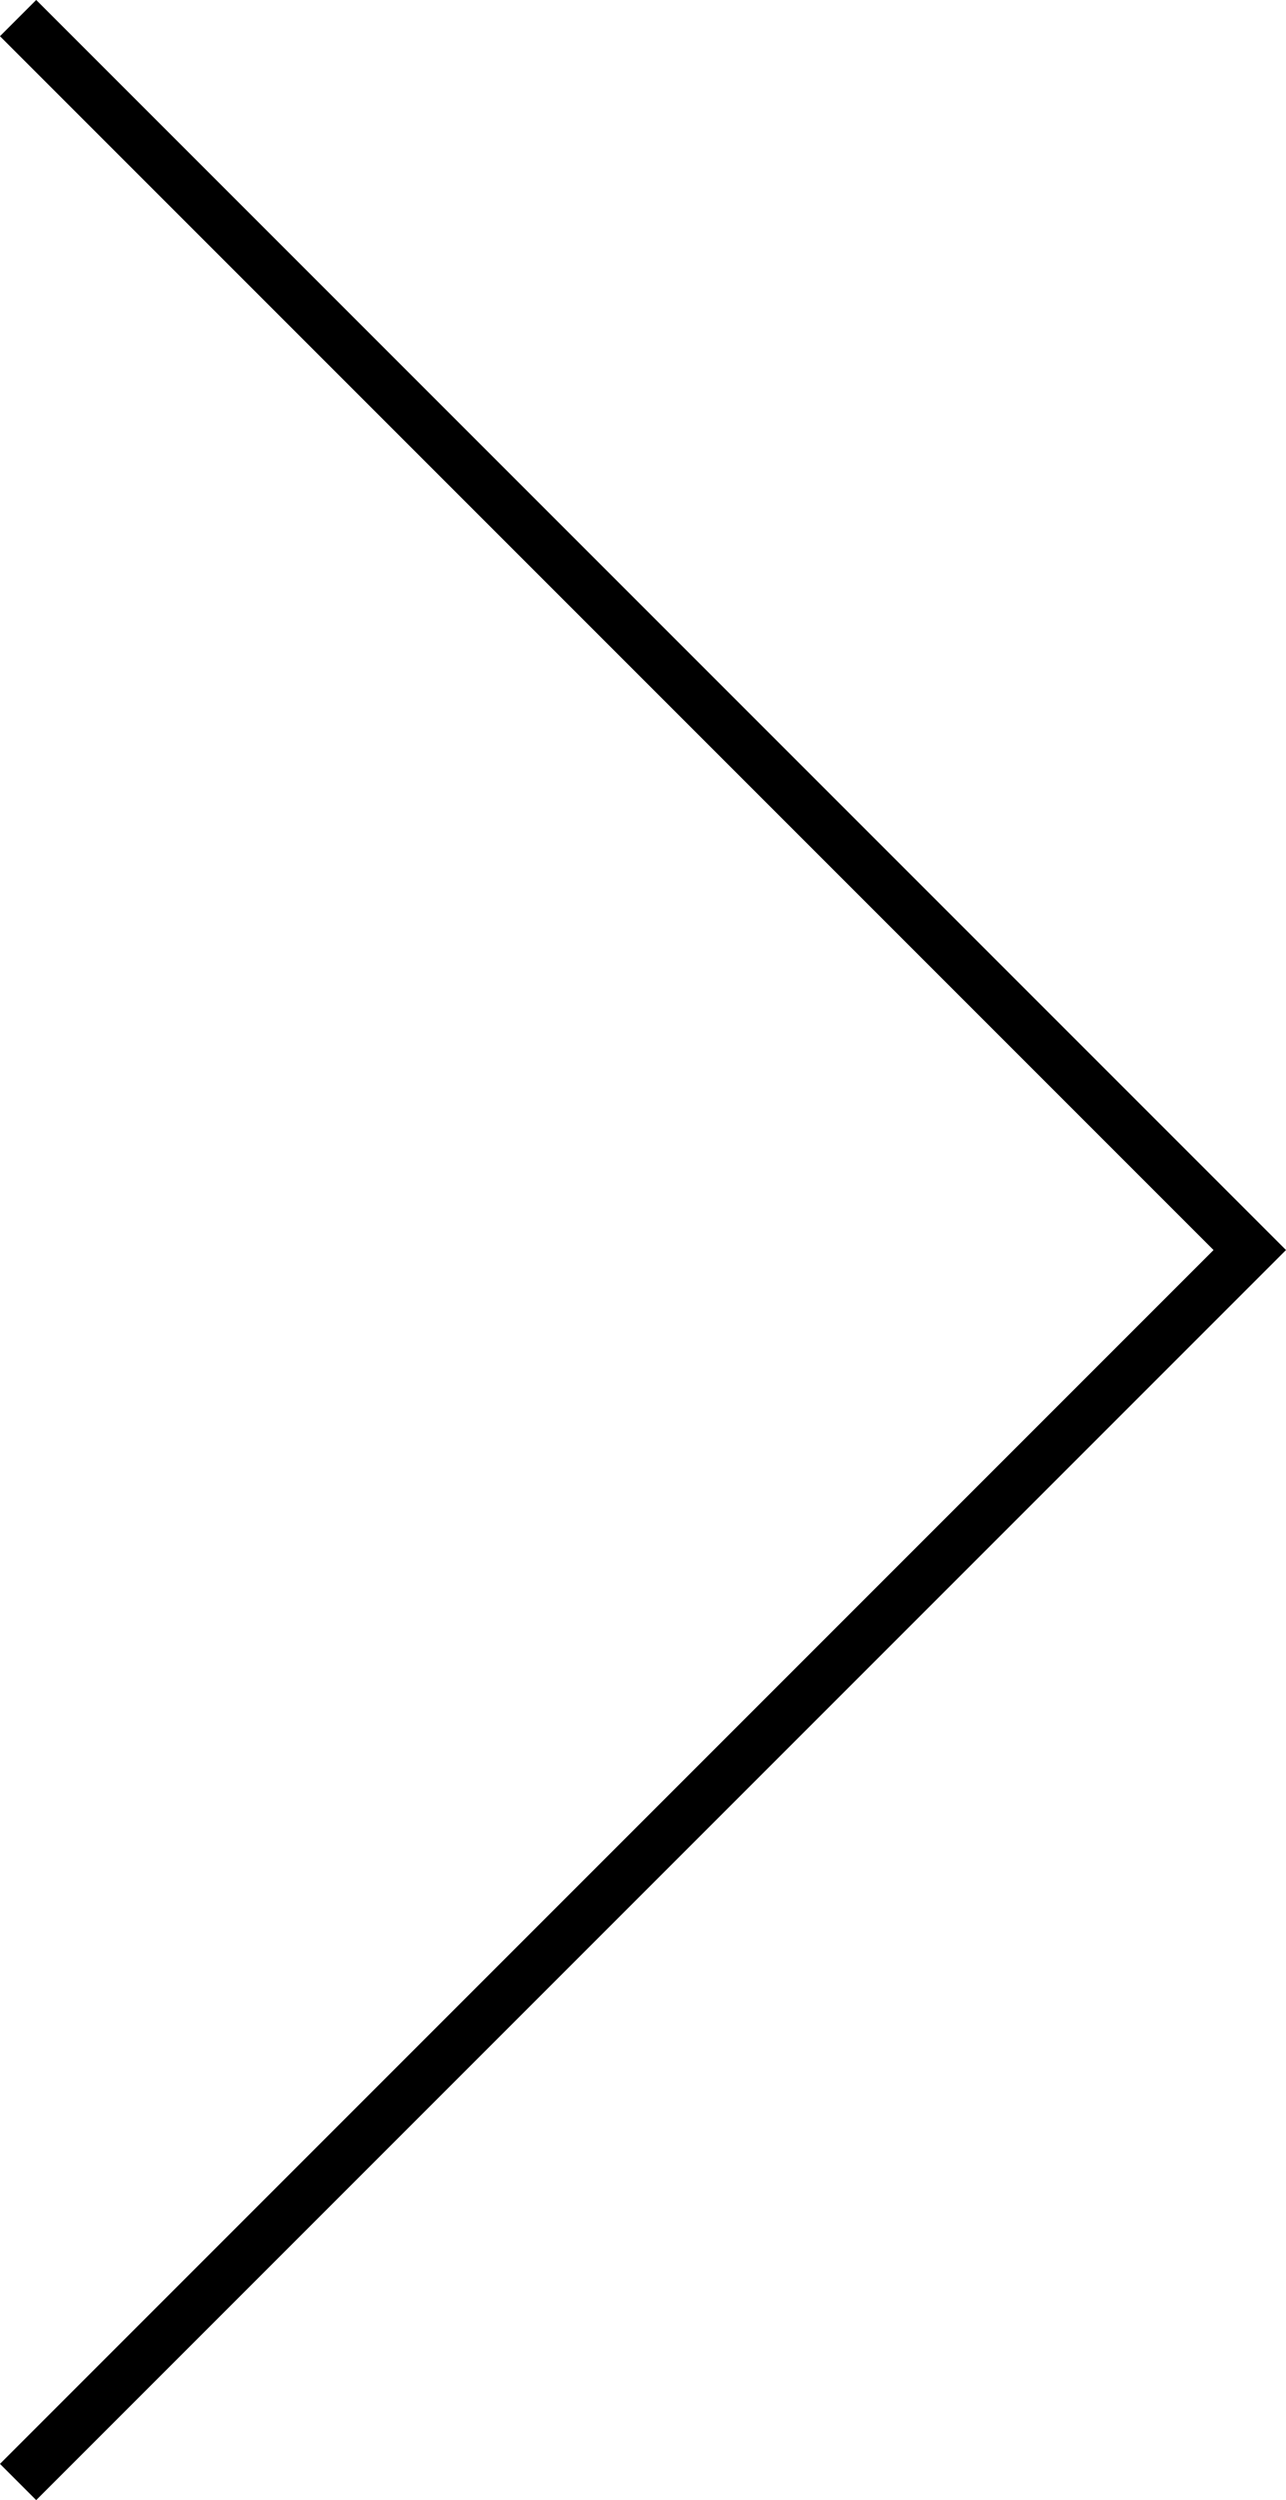 <svg xmlns="http://www.w3.org/2000/svg" width="25.102" height="48.79" viewBox="0 0 25.102 48.79">
  <path id="icon-next-black" d="M3407.958,1286.979,3432,1311.021l-24.042,24.042" transform="translate(-3407.605 -1286.626)" fill="none" stroke="#000" stroke-width="1"/>
</svg>
